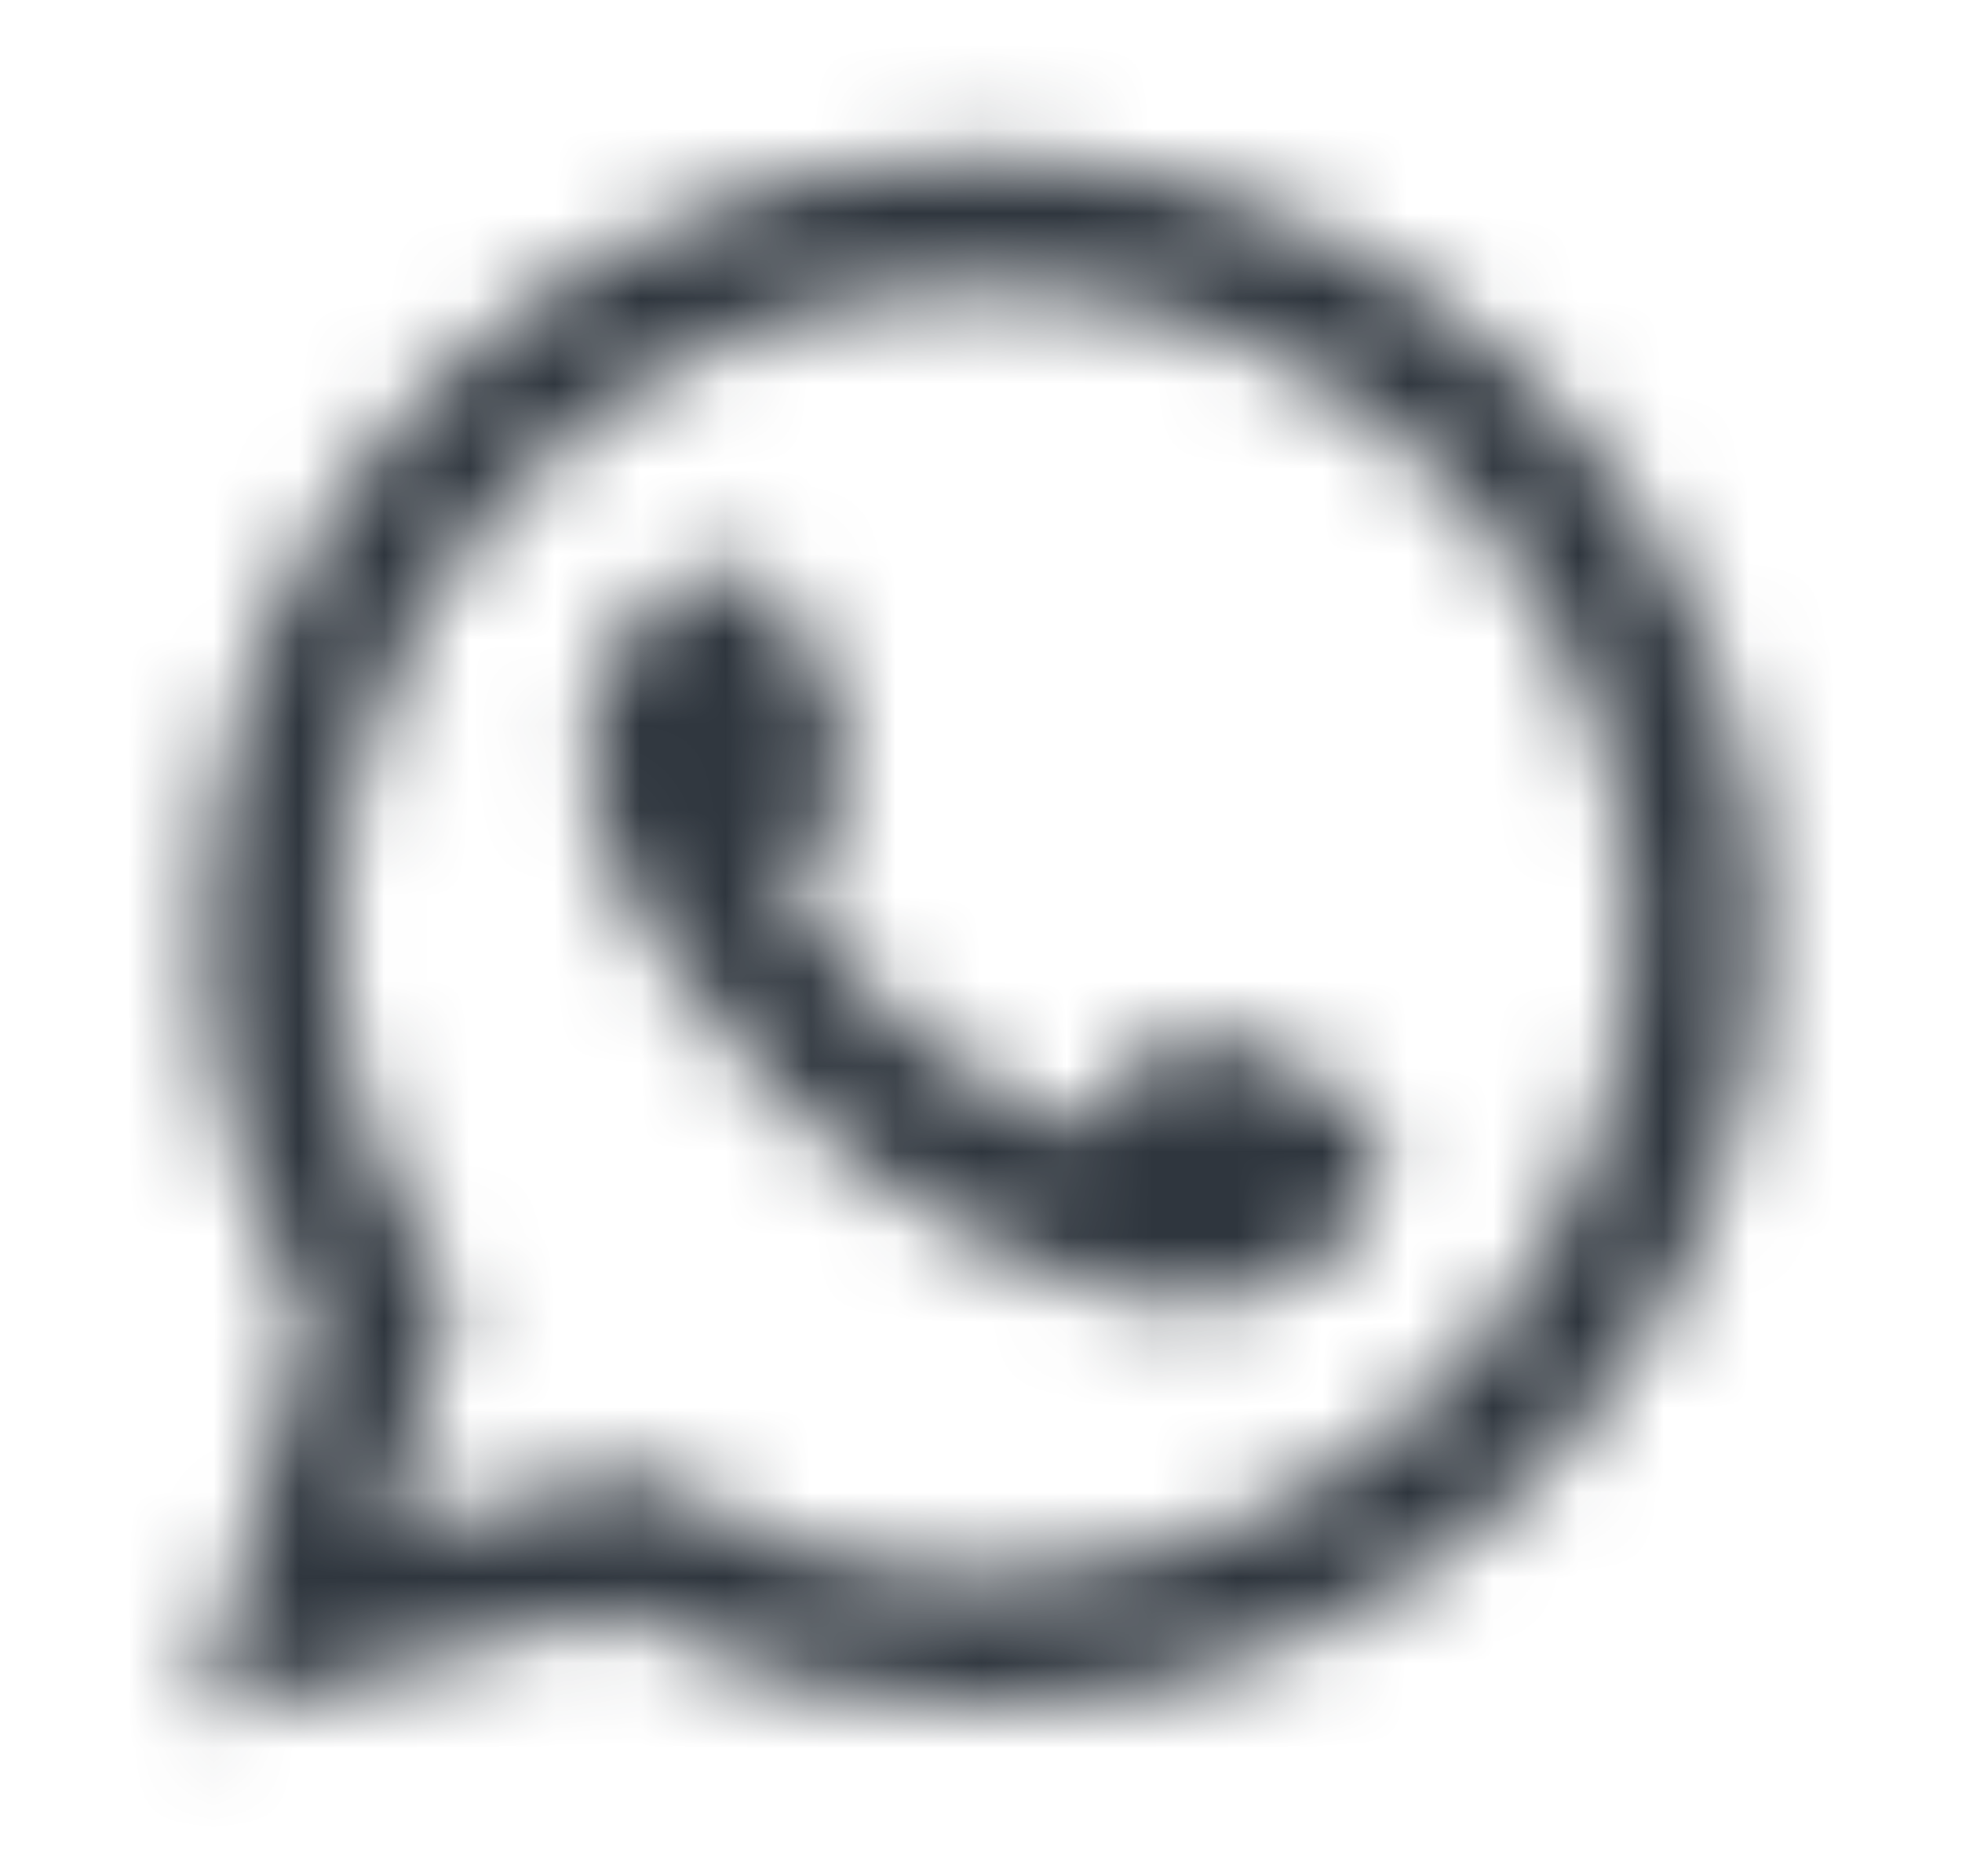 <svg width="23" height="22" viewBox="0 0 23 22" fill="none" xmlns="http://www.w3.org/2000/svg">
<mask id="mask0_4633_7460" style="mask-type:alpha" maskUnits="userSpaceOnUse" x="0" y="0" width="23" height="22">
<path d="M2.333 20.167L3.628 15.459C2.829 14.081 2.409 12.519 2.41 10.917C2.412 5.909 6.507 1.833 11.538 1.833C13.98 1.834 16.271 2.781 17.995 4.498C19.718 6.215 20.667 8.498 20.666 10.925C20.664 15.934 16.569 20.009 11.538 20.009C10.011 20.009 8.506 19.628 7.172 18.903L2.333 20.167ZM7.396 17.259C8.683 18.019 9.911 18.474 11.535 18.475C15.716 18.475 19.123 15.088 19.125 10.924C19.127 6.751 15.736 3.369 11.541 3.367C7.357 3.367 3.953 6.754 3.951 10.918C3.95 12.617 4.451 13.89 5.291 15.221L4.524 18.008L7.396 17.259ZM16.136 13.085C16.08 12.99 15.928 12.934 15.699 12.82C15.471 12.706 14.35 12.157 14.14 12.081C13.931 12.005 13.779 11.967 13.627 12.195C13.475 12.422 13.037 12.934 12.904 13.085C12.771 13.236 12.638 13.255 12.41 13.141C12.182 13.027 11.447 12.788 10.576 12.015C9.898 11.413 9.44 10.669 9.307 10.442C9.174 10.215 9.293 10.092 9.407 9.979C9.509 9.877 9.635 9.714 9.749 9.581C9.865 9.449 9.902 9.355 9.979 9.203C10.055 9.051 10.018 8.919 9.96 8.805C9.902 8.692 9.447 7.574 9.257 7.12C9.071 6.677 8.883 6.737 8.743 6.73L8.306 6.722C8.154 6.722 7.907 6.779 7.698 7.007C7.489 7.234 6.9 7.783 6.9 8.9C6.9 10.018 7.717 11.097 7.831 11.248C7.945 11.4 9.439 13.693 11.727 14.676C12.271 14.91 12.696 15.05 13.027 15.154C13.574 15.327 14.071 15.302 14.464 15.244C14.902 15.179 15.813 14.695 16.004 14.165C16.194 13.634 16.194 13.18 16.136 13.085Z" fill="black"/>
</mask>
<g mask="url(#mask0_4633_7460)">
<rect x="0.5" width="22" height="22" fill="#2F363E"/>
</g>
</svg>
